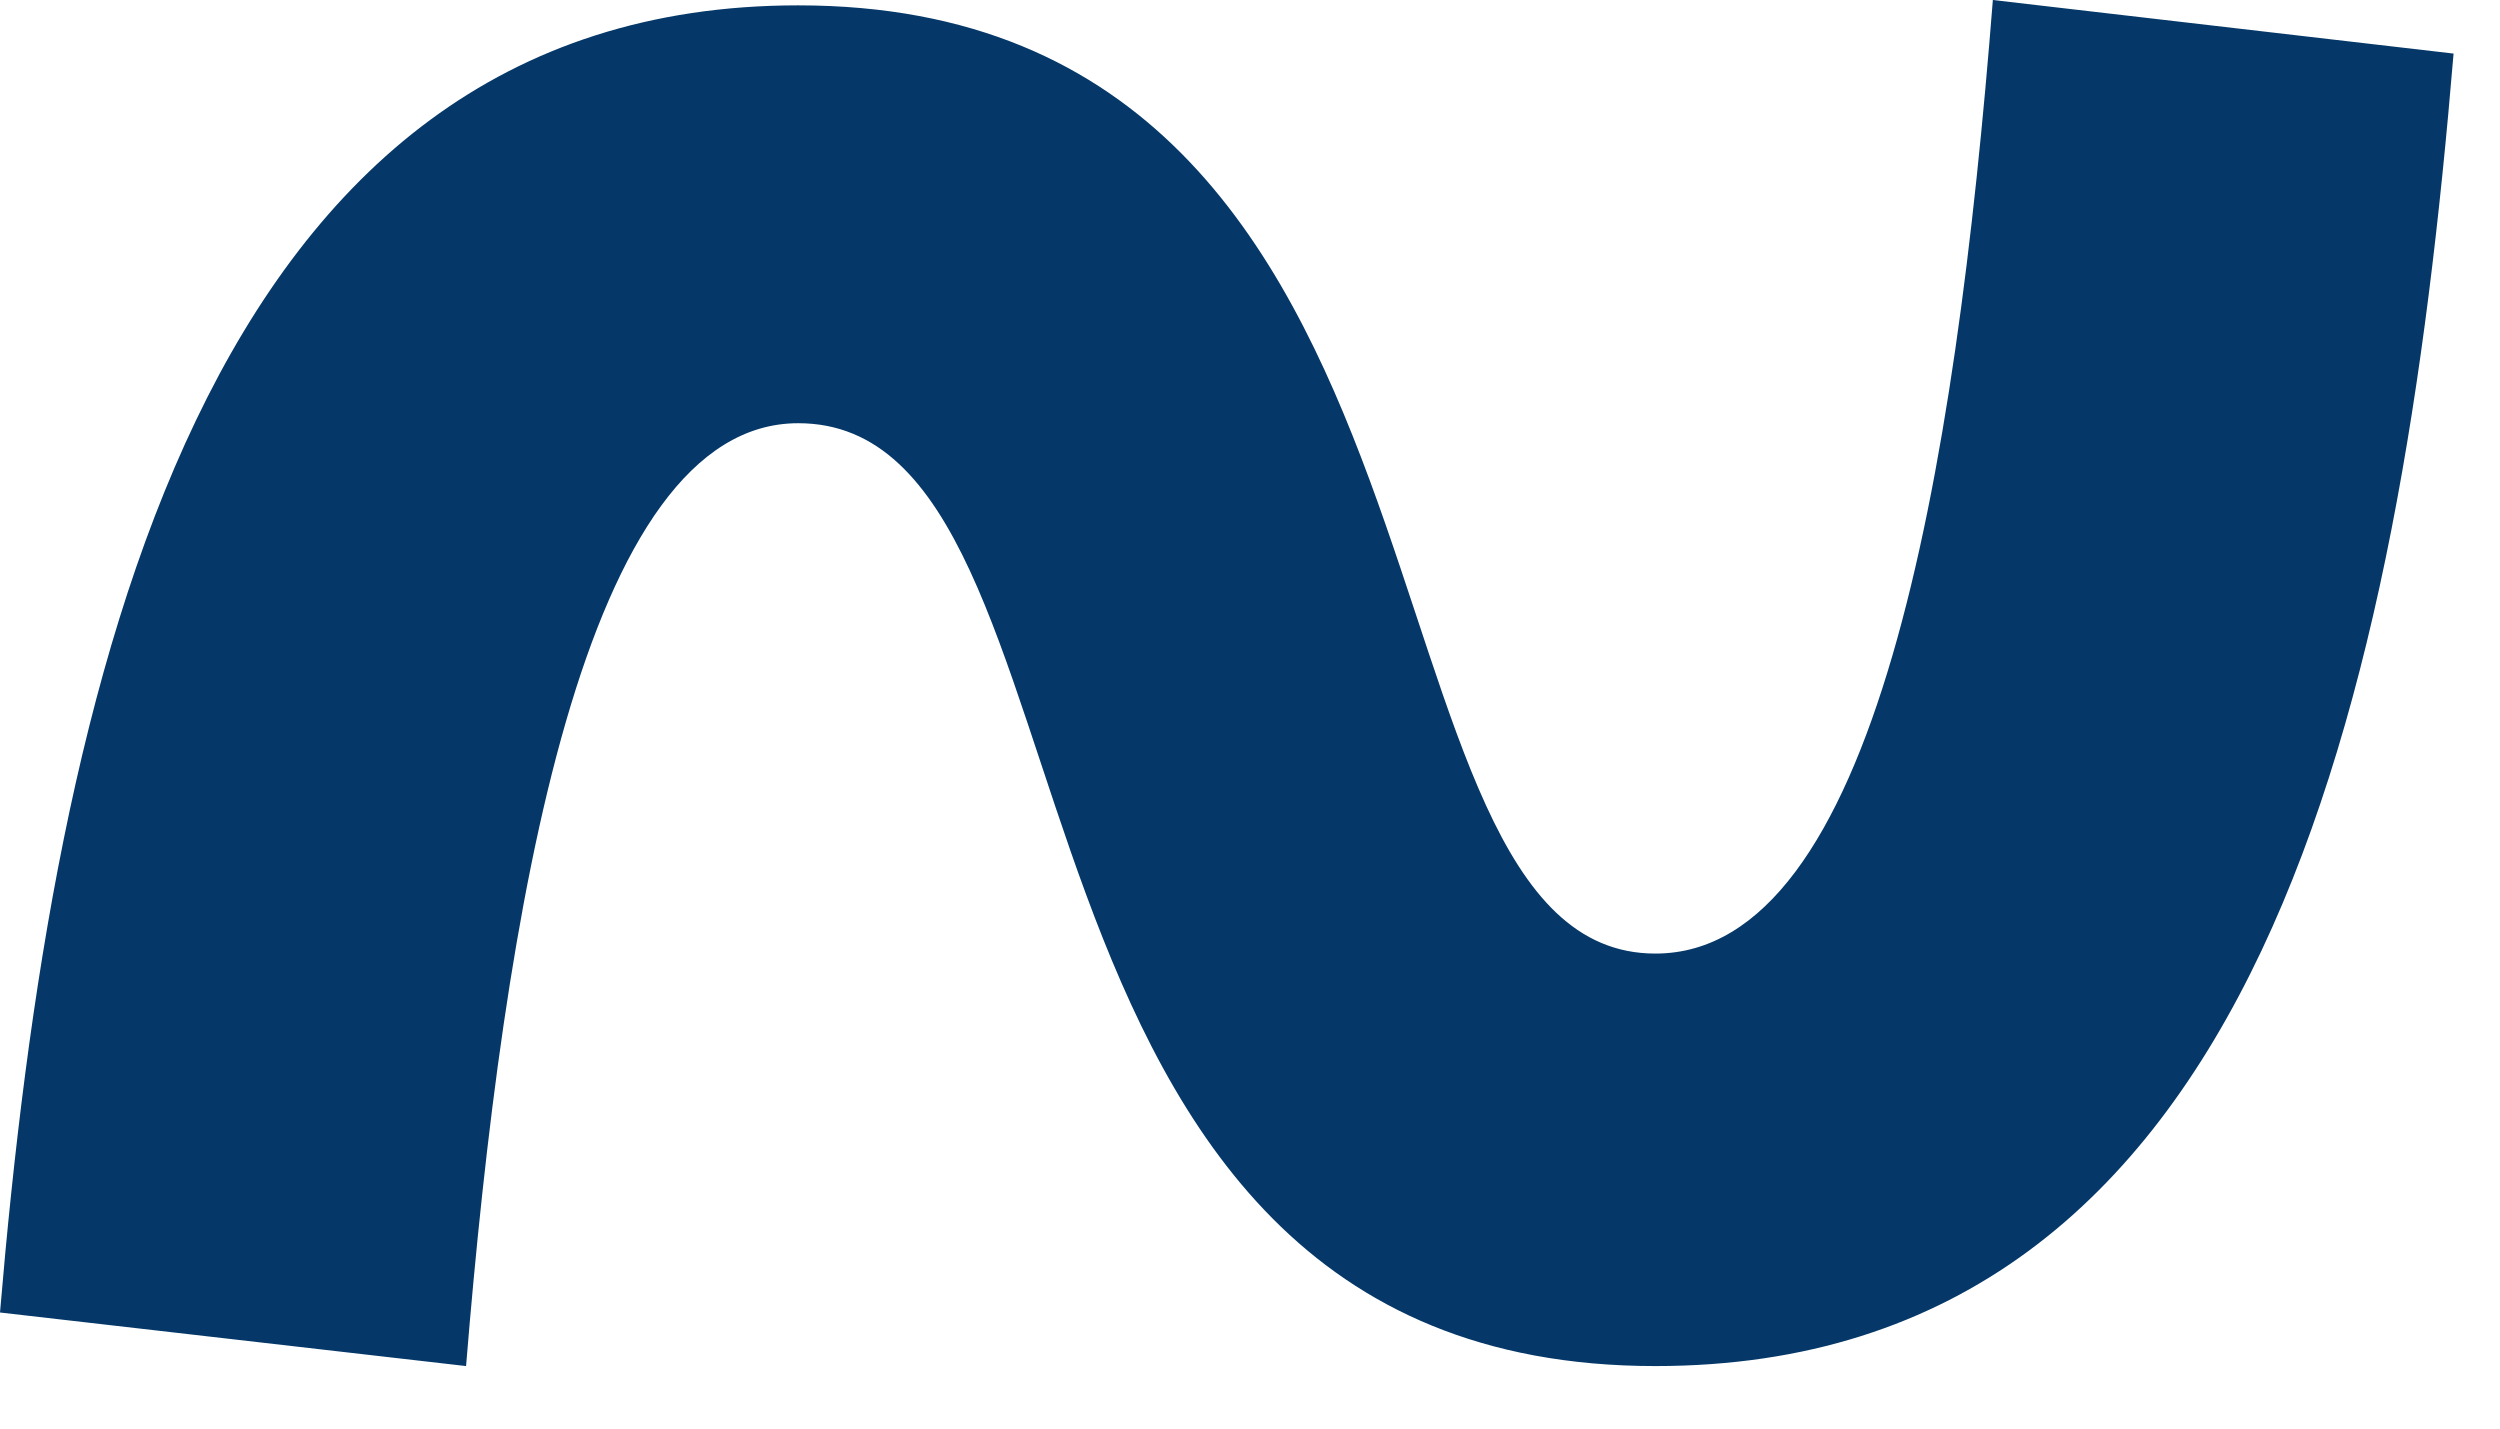 <?xml version="1.0" encoding="UTF-8"?> <svg xmlns="http://www.w3.org/2000/svg" width="28" height="16" viewBox="0 0 28 16" fill="none"><path d="M22.32 0L27.48 0.6C26.88 7.8 25.32 15.3 18.54 15.3C10.74 15.3 12.54 4.74 8.94 4.74C6.54 4.74 5.64 10.14 5.22 15.3L0 14.7C0.6 7.56 2.28 0.06 8.94 0.06C16.74 0.06 15 10.68 18.54 10.68C21 10.68 21.9 5.34 22.32 0Z" fill="#053868"></path></svg> 